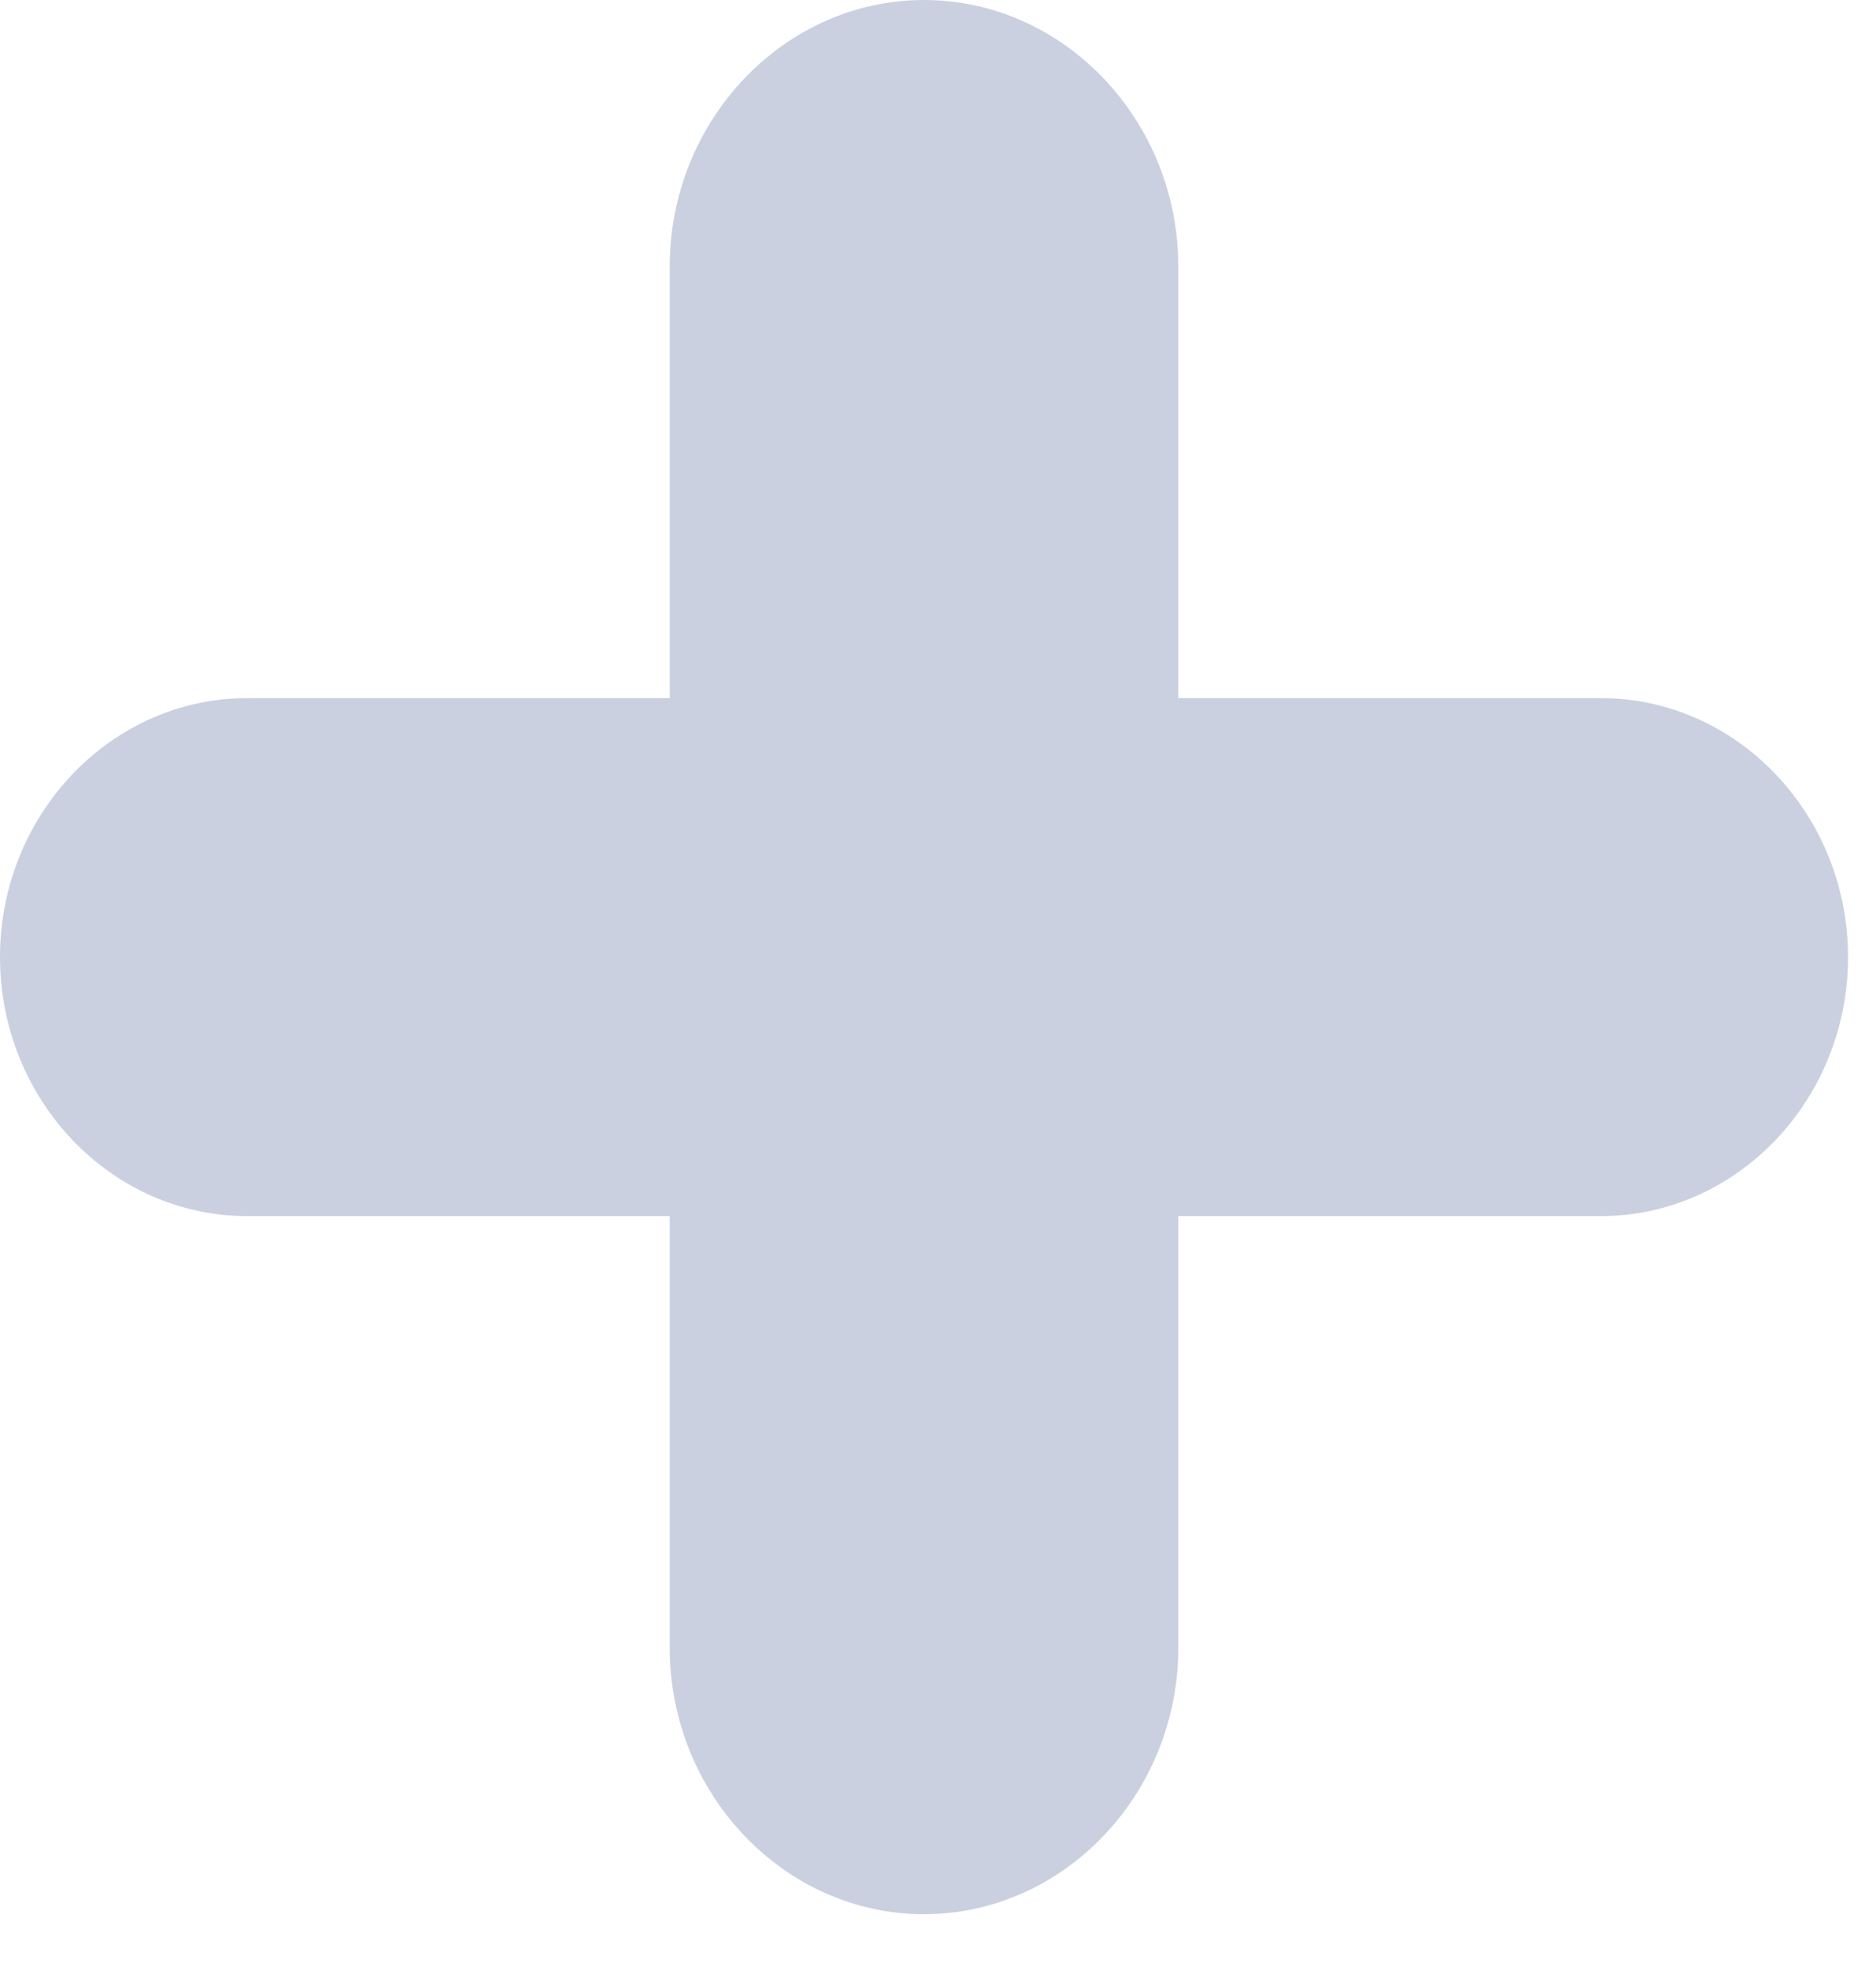 <?xml version="1.0" encoding="UTF-8"?>
<svg width="21px" height="22px" viewBox="0 0 21 22" version="1.1" xmlns="http://www.w3.org/2000/svg" xmlns:xlink="http://www.w3.org/1999/xlink">
    <!-- Generator: Sketch 54.1 (76490) - https://sketchapp.com -->
    <title>pls</title>
    <desc>Created with Sketch.</desc>
    <g id="MAIN" stroke="none" stroke-width="1" fill="none" fill-rule="evenodd">
        <g id="FAQ-" transform="translate(-1229, -614)" fill="#CAD0DF">
            <g id="Group-28" transform="translate(315, 565)">
                <g id="Group-18-Copy-2" transform="translate(0, 49)">
                    <path d="M921.497,18.438 L921.497,13.608 L916.766,13.608 C915.243,13.608 914,12.306 914,10.71 C914,9.114 915.243,7.812 916.766,7.812 L921.497,7.812 L921.497,2.982 C921.497,1.344 922.78,5.68434189e-14 924.343,5.68434189e-14 C925.907,5.68434189e-14 927.19,1.344 927.19,2.982 L927.19,7.812 L931.921,7.812 C933.444,7.812 934.687,9.114 934.687,10.71 C934.687,12.306 933.444,13.608 931.921,13.608 L927.19,13.608 L927.19,18.438 C927.19,20.076 925.907,21.42 924.343,21.42 C922.78,21.42 921.497,20.076 921.497,18.438 Z" id="pls"></path>
                </g>
            </g>
        </g>
    </g>
</svg>